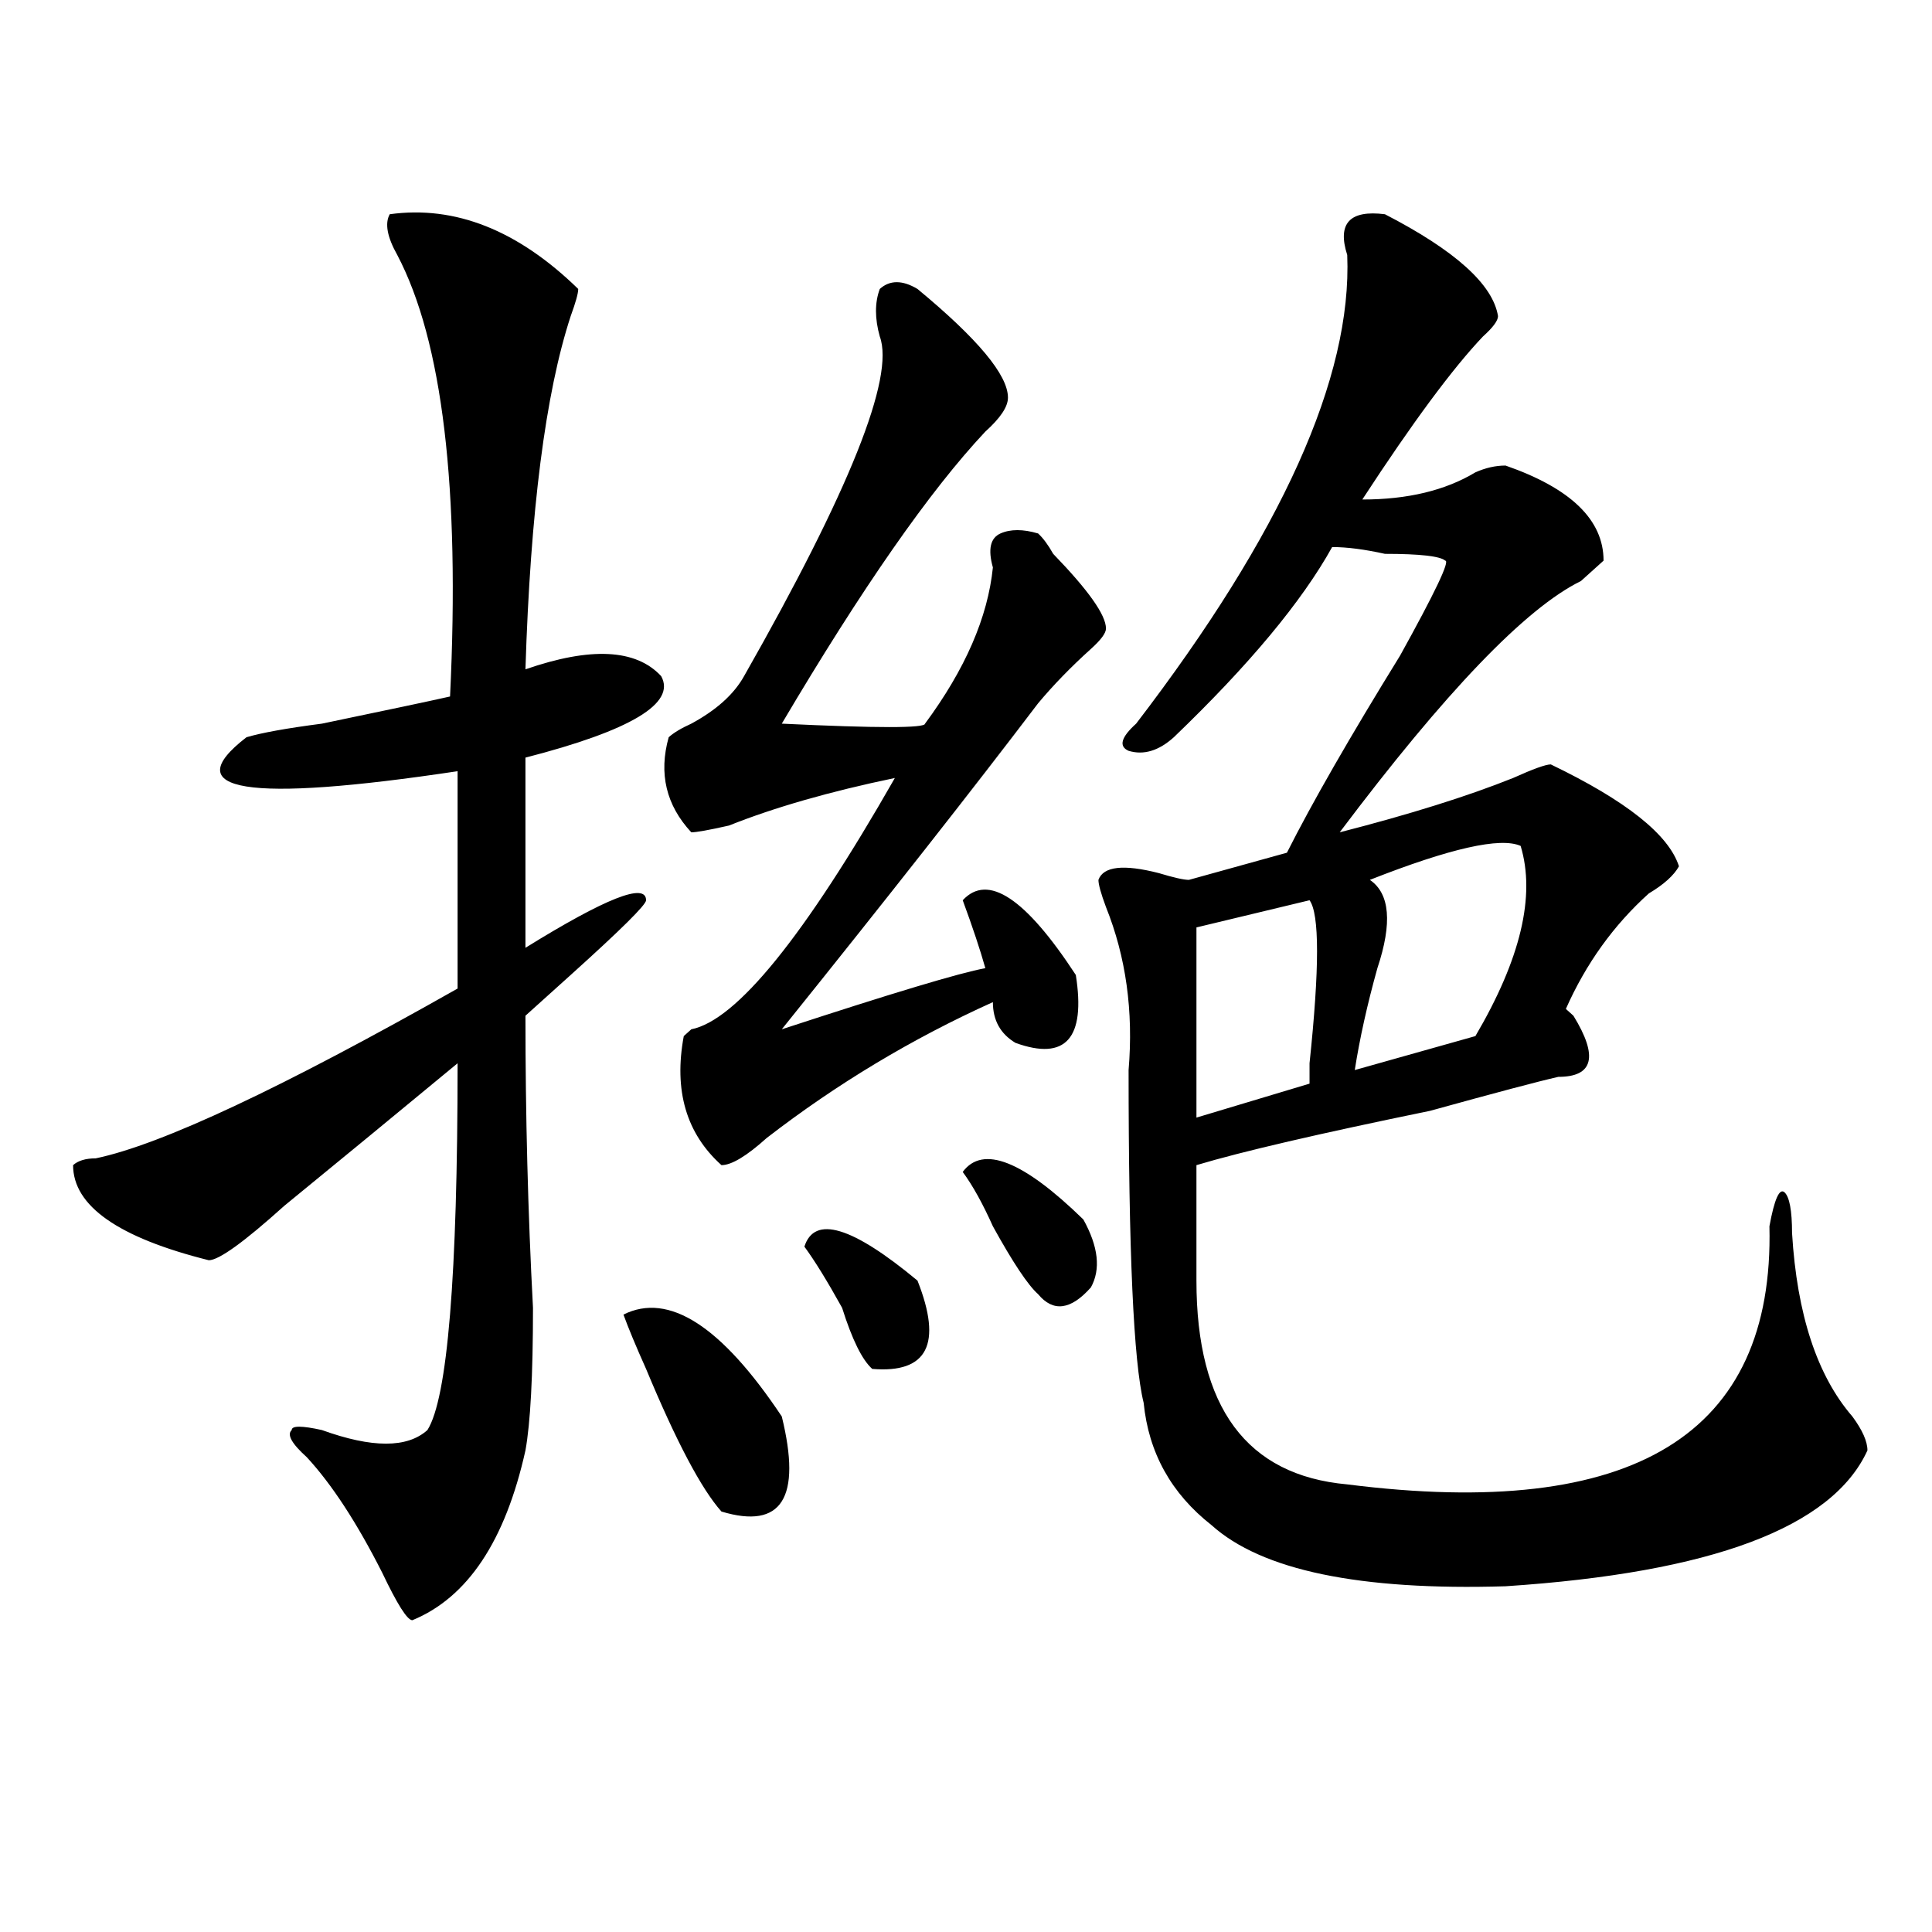 <?xml version="1.0" encoding="utf-8"?>
<!-- Generator: Adobe Illustrator 16.0.0, SVG Export Plug-In . SVG Version: 6.00 Build 0)  -->
<!DOCTYPE svg PUBLIC "-//W3C//DTD SVG 1.1//EN" "http://www.w3.org/Graphics/SVG/1.1/DTD/svg11.dtd">
<svg version="1.1" id="图层_1" xmlns="http://www.w3.org/2000/svg" xmlns:xlink="http://www.w3.org/1999/xlink" x="0px" y="0px"
	 width="1000px" height="1000px" viewBox="0 0 1000 1000" enable-background="new 0 0 1000 1000" xml:space="preserve">
<path d="M201.727,110.891c33.779-4.669,66.34,8.24,97.559,38.672c0,2.362-1.342,7.031-3.902,14.063
	c-13.049,39.881-20.854,100.8-23.414,182.813c33.779-11.7,57.193-10.547,70.242,3.516c7.805,14.063-15.609,28.125-70.242,42.188
	v98.438c41.584-25.763,62.438-33.947,62.438-24.609c0,2.362-13.049,15.271-39.023,38.672c-10.427,9.394-18.231,16.425-23.414,21.094
	c0,51.581,1.28,101.953,3.902,151.172c0,35.156-1.342,59.766-3.902,73.828c-10.427,46.856-29.938,76.135-58.535,87.891
	c-2.622,0-7.805-8.24-15.609-24.609c-13.049-25.763-26.036-45.703-39.023-59.766c-7.805-7.031-10.427-11.7-7.805-14.063
	c0-2.307,5.183-2.307,15.609,0c25.975,9.394,44.206,9.394,54.633,0c10.365-16.369,15.609-79.65,15.609-189.844
	c-31.219,25.818-61.157,50.428-89.754,73.828c-20.854,18.787-33.841,28.125-39.023,28.125c-46.828-11.7-70.242-28.125-70.242-49.219
	c2.561-2.307,6.463-3.516,11.707-3.516c33.779-7.031,96.217-36.31,187.313-87.891v-112.5
	c-109.266,16.425-145.729,10.547-109.266-17.578c7.805-2.307,20.792-4.669,39.023-7.031c33.779-7.031,55.913-11.7,66.34-14.063
	c5.183-107.775-3.902-183.966-27.316-228.516C200.385,122.646,199.104,115.615,201.727,110.891z M322.699,680.422
	c23.414-11.7,50.73,5.878,81.949,52.734c10.365,42.188,0,58.612-31.219,49.219c-10.427-11.7-23.414-36.31-39.023-73.828
	C329.162,696.847,325.26,687.453,322.699,680.422z M474.891,149.563c31.219,25.818,46.828,44.55,46.828,56.25
	c0,4.725-3.902,10.547-11.707,17.578c-28.658,30.487-63.779,80.859-105.363,151.172c49.389,2.362,74.145,2.362,74.145,0
	c20.792-28.125,32.499-55.041,35.121-80.859c-2.622-9.338-1.342-15.216,3.902-17.578c5.183-2.307,11.707-2.307,19.512,0
	c2.561,2.362,5.183,5.878,7.805,10.547c18.17,18.787,27.316,31.641,27.316,38.672c0,2.362-2.622,5.878-7.805,10.547
	c-10.427,9.394-19.512,18.787-27.316,28.125c-33.841,44.55-78.047,100.8-132.68,168.75c57.193-18.731,92.314-29.278,105.363-31.641
	c-2.622-9.338-6.524-21.094-11.707-35.156c12.987-14.063,32.499-1.153,58.535,38.672c5.183,32.85-5.244,44.55-31.219,35.156
	c-7.805-4.669-11.707-11.7-11.707-21.094c-41.646,18.787-80.669,42.188-117.07,70.313c-10.427,9.394-18.231,14.063-23.414,14.063
	c-18.231-16.369-24.756-38.672-19.512-66.797l3.902-3.516c23.414-4.669,58.535-48.01,105.363-130.078
	c-33.841,7.031-62.438,15.271-85.852,24.609c-10.427,2.362-16.951,3.516-19.512,3.516c-13.049-14.063-16.951-30.432-11.707-49.219
	c2.561-2.307,6.463-4.669,11.707-7.031c12.987-7.031,22.072-15.216,27.316-24.609c54.633-96.075,78.047-154.688,70.242-175.781
	c-2.622-9.338-2.622-17.578,0-24.609C460.562,144.894,467.086,144.894,474.891,149.563z M416.355,645.266
	c5.183-16.369,24.694-10.547,58.535,17.578c12.987,32.85,5.183,48.065-23.414,45.703c-5.244-4.669-10.427-15.216-15.609-31.641
	C428.063,662.844,421.538,652.297,416.355,645.266z M498.305,606.594c10.365-14.063,31.219-5.822,62.438,24.609
	c7.805,14.063,9.085,25.818,3.902,35.156c-10.427,11.756-19.512,12.909-27.316,3.516c-5.244-4.669-13.049-16.369-23.414-35.156
	C508.67,623.019,503.487,613.625,498.305,606.594z M716.836,110.891c36.401,18.787,55.913,36.365,58.535,52.734
	c0,2.362-2.622,5.878-7.805,10.547c-15.609,16.425-36.463,44.55-62.438,84.375c23.414,0,42.926-4.669,58.535-14.063
	c5.183-2.307,10.365-3.516,15.609-3.516c33.779,11.756,50.73,28.125,50.73,49.219c-2.622,2.362-6.524,5.878-11.707,10.547
	c-28.658,14.063-70.242,57.459-124.875,130.078c36.401-9.338,66.34-18.731,89.754-28.125c10.365-4.669,16.89-7.031,19.512-7.031
	c39.023,18.787,61.096,36.365,66.34,52.734c-2.622,4.725-7.805,9.394-15.609,14.063c-18.231,16.425-32.561,36.365-42.926,59.766
	l3.902,3.516c12.987,21.094,10.365,31.641-7.805,31.641c-10.427,2.362-32.561,8.24-66.34,17.578
	c-57.255,11.756-97.559,21.094-120.973,28.125c0,16.425,0,36.365,0,59.766c0,65.644,25.975,100.8,78.047,105.469
	C845.613,787.1,918.416,742.55,915.855,634.719c2.561-14.063,5.183-19.885,7.805-17.578c2.561,2.362,3.902,9.394,3.902,21.094
	c2.561,42.188,12.987,73.828,31.219,94.922c5.183,7.031,7.805,12.909,7.805,17.578c-18.231,39.881-80.669,63.281-187.313,70.313
	c-75.486,2.307-126.217-8.24-152.191-31.641c-20.854-16.369-32.561-37.463-35.121-63.281c-5.244-21.094-7.805-78.497-7.805-172.266
	c2.561-30.432-1.342-58.557-11.707-84.375c-2.622-7.031-3.902-11.7-3.902-14.063c2.561-7.031,12.987-8.185,31.219-3.516
	c7.805,2.362,12.987,3.516,15.609,3.516l50.73-14.063c12.987-25.763,32.499-59.766,58.535-101.953
	c18.17-32.794,25.975-49.219,23.414-49.219c-2.622-2.307-13.049-3.516-31.219-3.516c-10.427-2.307-19.512-3.516-27.316-3.516
	c-15.609,28.125-42.926,60.975-81.949,98.438c-7.805,7.031-15.609,9.394-23.414,7.031c-5.244-2.307-3.902-7.031,3.902-14.063
	c75.425-98.438,111.826-179.297,109.266-242.578C692.08,115.615,698.604,108.584,716.836,110.891z M677.813,465.969l-58.535,14.063
	v98.438l58.535-17.578c0-2.307,0-5.822,0-10.547C682.995,501.125,682.995,473,677.813,465.969z M787.078,437.844
	c-10.427-4.669-36.463,1.209-78.047,17.578c10.365,7.031,11.707,22.303,3.902,45.703c-5.244,18.787-9.146,36.365-11.707,52.734
	l62.438-17.578C787.078,496.456,794.883,463.662,787.078,437.844z"/>
</svg>
